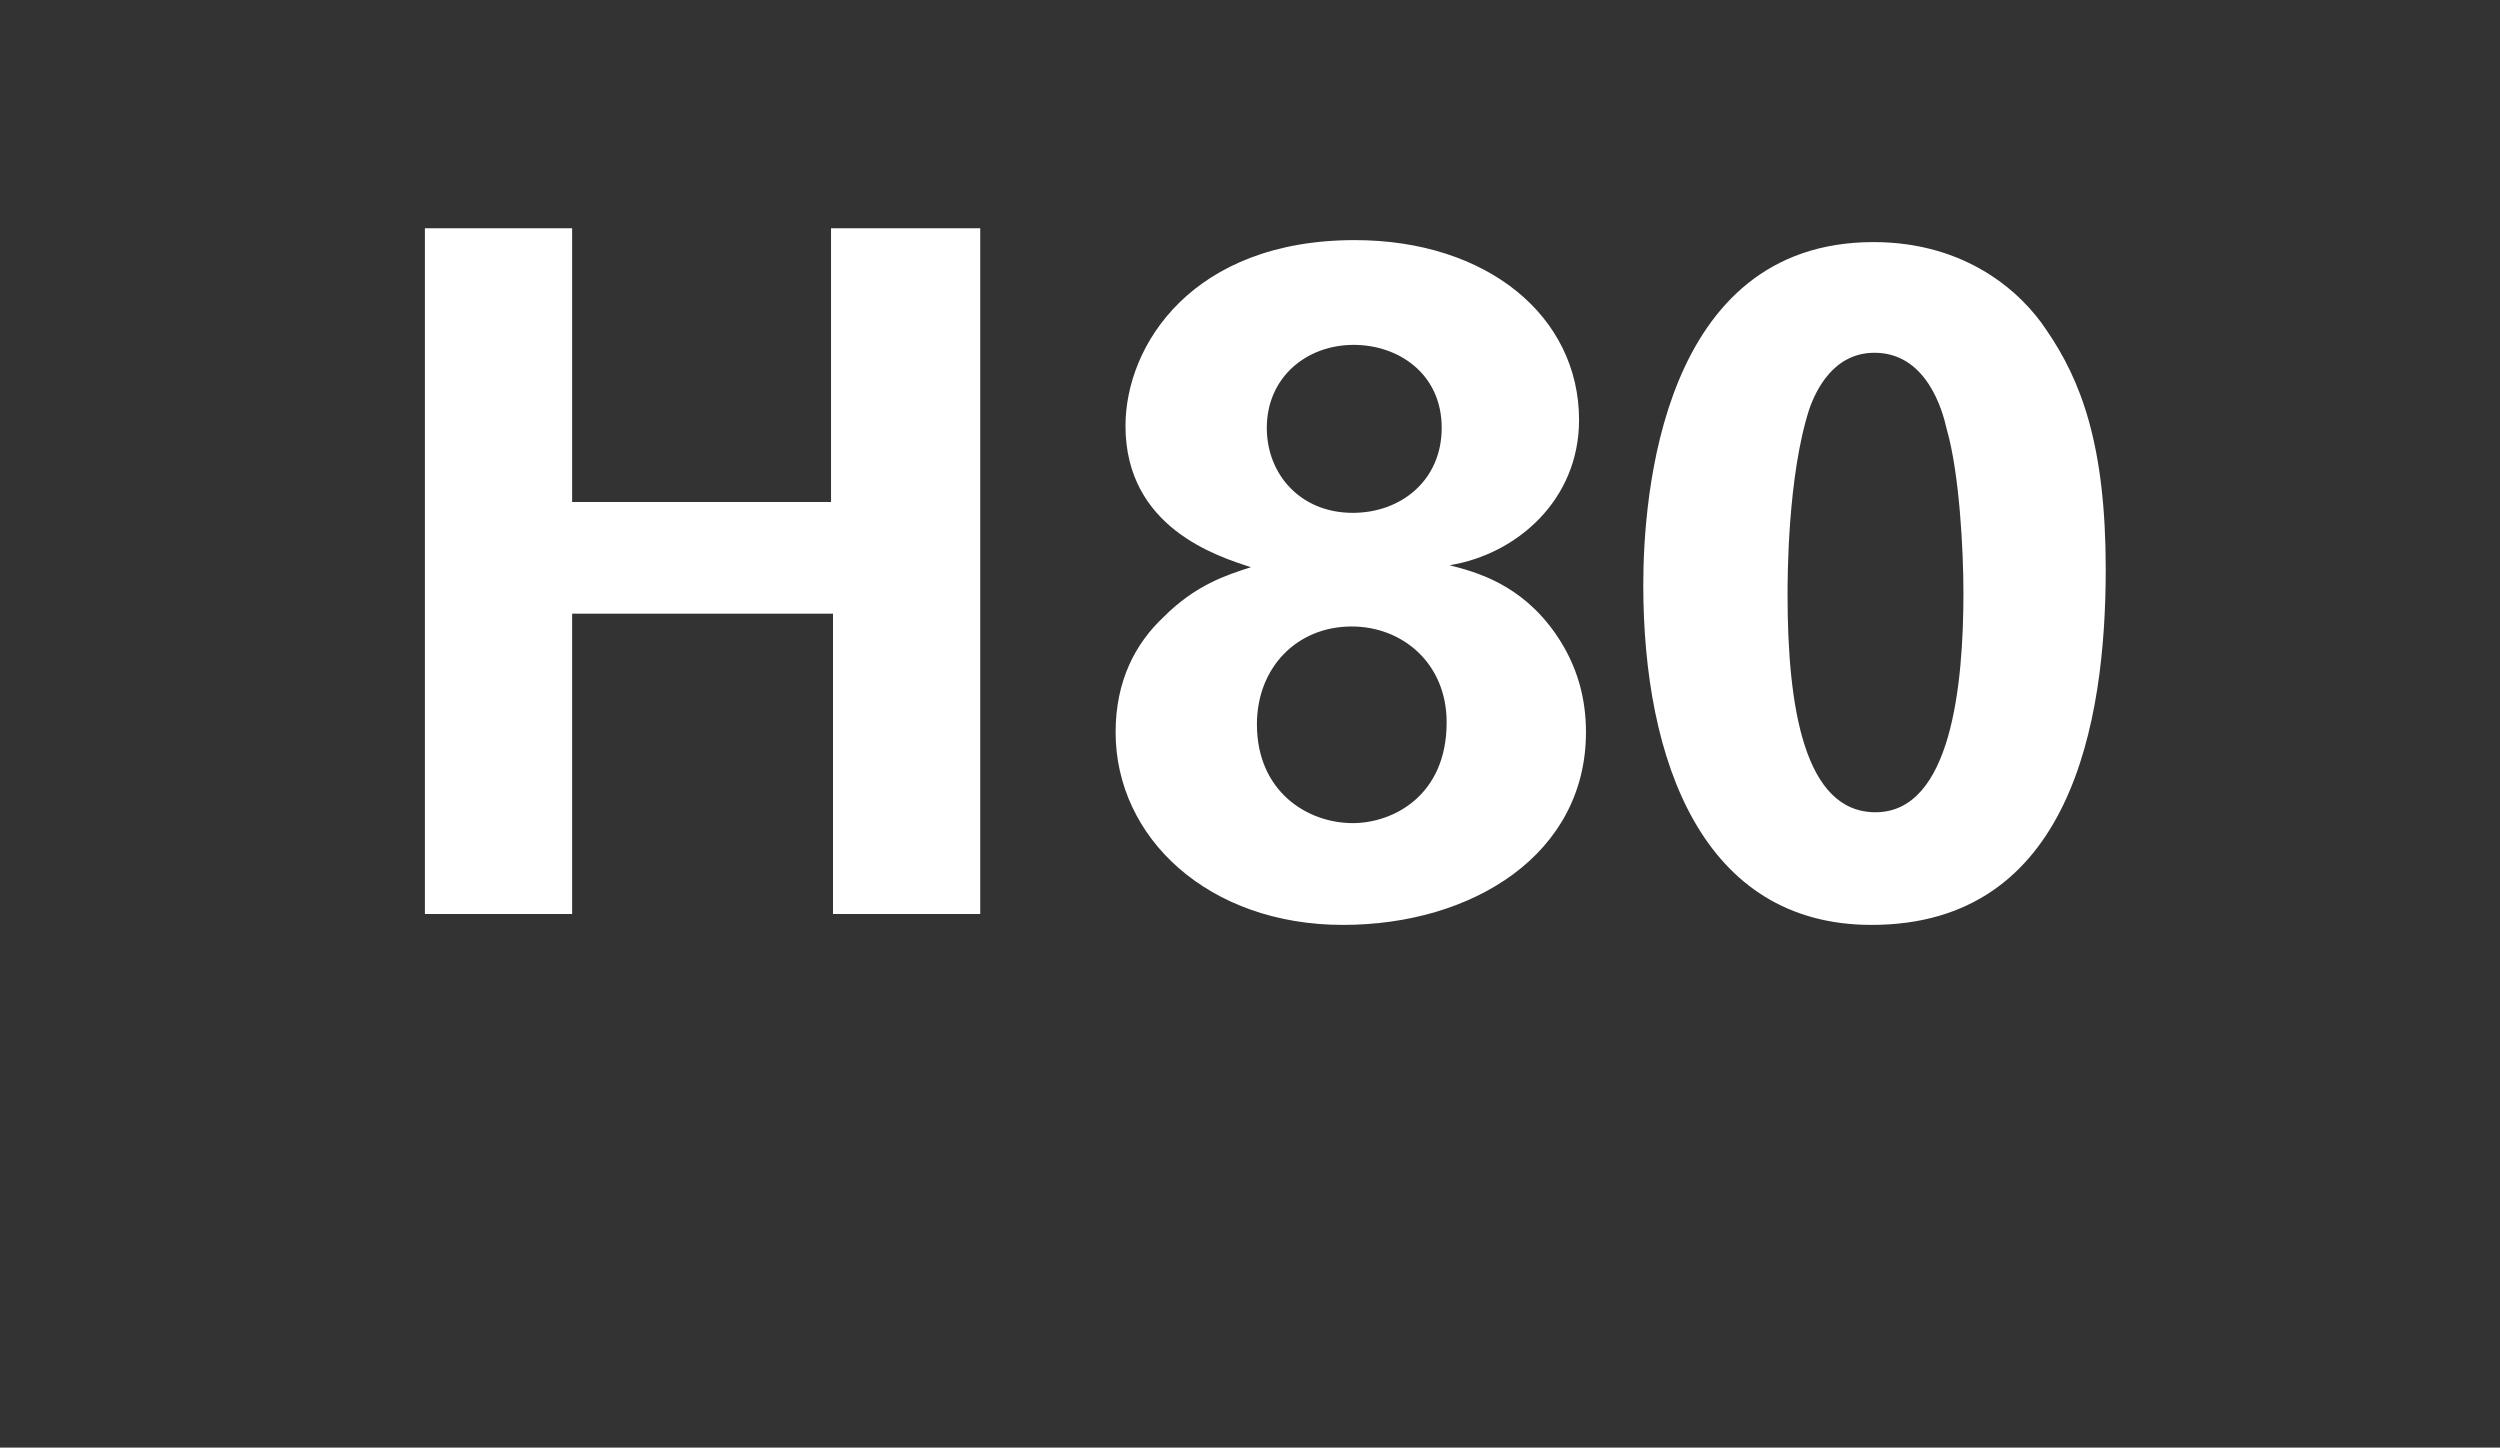 <?xml version="1.0" standalone="no"?><!DOCTYPE svg PUBLIC "-//W3C//DTD SVG 1.1//EN" "http://www.w3.org/Graphics/SVG/1.1/DTD/svg11.dtd"><svg xmlns="http://www.w3.org/2000/svg" version="1.1" width="253px" height="146.5px" viewBox="0 -23 253 146.5" style="top:-23px"><rect x="0" y="-23" width="253" height="146.5" fill="#333333" stroke="none"/>  <desc>H 80</desc>  <defs/>  <g id="Polygon232798">    <path d="M 43 0.1 L 57.9 0.1 L 57.9 27.8 L 84.1 27.8 L 84.1 0.1 L 99.2 0.1 L 99.2 69.5 L 84.3 69.5 L 84.3 39.1 L 57.9 39.1 L 57.9 69.5 L 43 69.5 L 43 0.1 Z M 113.9 20.1 C 113.9 11.9 120.7 1.3 137.1 1.3 C 150.5 1.3 159.8 9 159.8 19.5 C 159.8 27.6 153.5 33.1 146.7 34.2 C 149.4 34.9 153.9 36.1 157.4 41.1 C 159.7 44.4 160.5 47.8 160.5 51.1 C 160.5 63.4 149.1 70.6 135.9 70.6 C 122.3 70.6 112.9 61.8 112.9 51.1 C 112.9 45.9 114.9 42.1 117.8 39.4 C 121 36.2 124.1 35.2 126.6 34.4 C 123.2 33.3 113.9 30.4 113.9 20.1 Z M 145.9 20.3 C 145.9 14.8 141.5 11.9 137 11.9 C 132.2 11.9 128.2 15.2 128.2 20.3 C 128.2 25 131.6 28.9 136.9 28.9 C 141.8 28.9 145.9 25.6 145.9 20.3 Z M 146.4 50.1 C 146.4 44.1 141.9 40.4 136.8 40.4 C 131.2 40.4 127.2 44.6 127.2 50.3 C 127.2 57.1 132.3 60.3 136.9 60.3 C 140.9 60.3 146.4 57.6 146.4 50.1 Z M 189.6 1.5 C 199 1.5 204.6 6.6 207.1 10.4 C 210.6 15.5 213.1 22 213.1 34.6 C 213.1 50.1 209.6 70.6 189.4 70.6 C 172.3 70.6 166.3 54 166.3 36.2 C 166.3 27.3 168.1 1.5 189.6 1.5 Z M 197 20.4 C 196.6 18.6 195 12.7 189.7 12.7 C 185.6 12.7 183.8 16.4 183.1 18.4 C 180.9 25.2 180.9 35.5 180.9 37.2 C 180.9 48.6 182.6 59.2 189.8 59.2 C 197.5 59.2 198.7 46.2 198.7 37 C 198.7 32.7 198.3 24.9 197 20.4 Z " stroke="none" fill="#fff"/>  </g></svg>